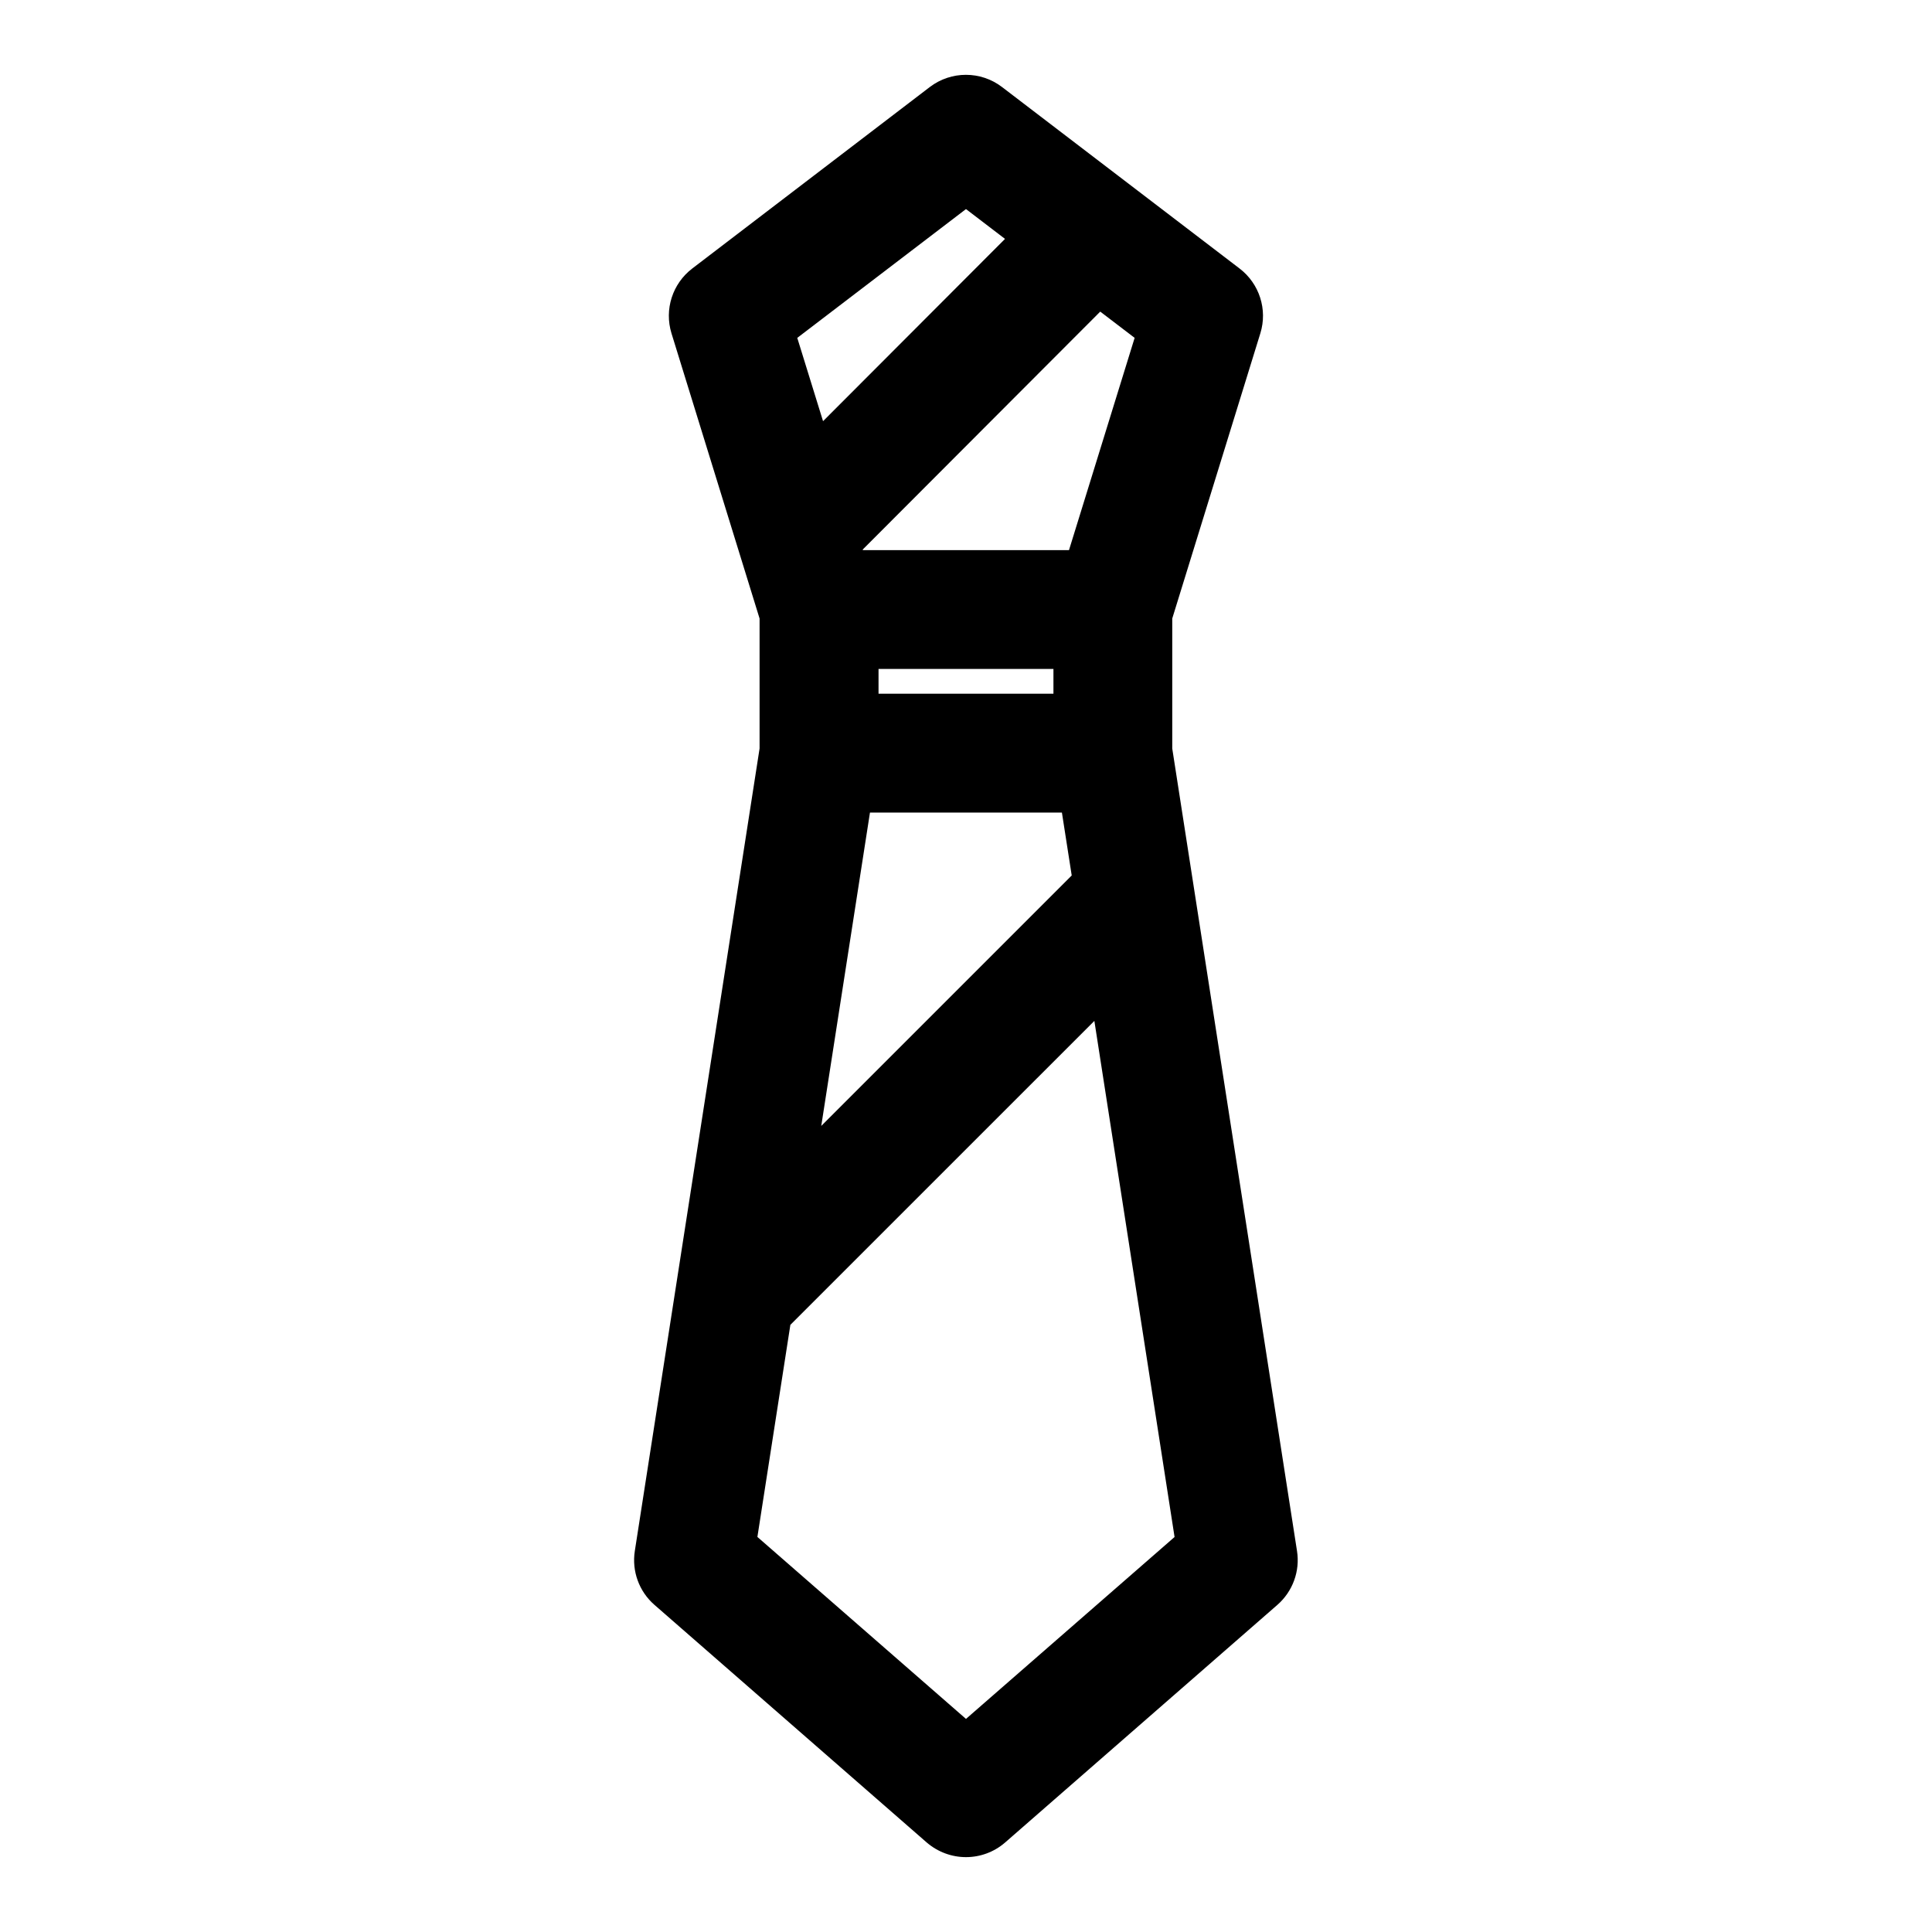 <?xml version="1.0" encoding="UTF-8"?>
<!-- Uploaded to: ICON Repo, www.iconrepo.com, Generator: ICON Repo Mixer Tools -->
<svg fill="#000000" width="800px" height="800px" version="1.1" viewBox="144 144 512 512" xmlns="http://www.w3.org/2000/svg">
 <path d="m487.72 555.03-33.062-212.67v-34.449l23.348-75.586c1.953-6.297-0.25-13.145-5.496-17.16l-62.977-48.113c-5.637-4.297-13.461-4.297-19.113 0l-62.977 48.113c-5.242 4.016-7.43 10.848-5.496 17.16l23.348 75.586v34.449l-33.062 212.67c-0.836 5.336 1.133 10.738 5.211 14.281l72.156 62.977c3.012 2.578 6.711 3.871 10.398 3.871 3.684 0 7.383-1.289 10.359-3.871l72.156-62.977c4.074-3.562 6.043-8.945 5.207-14.281zm-110.9-233.75h46.352v6.566h-46.352zm67.871-87.742-17.398 56.254h-54.617l-0.047-0.156 62.945-63.055zm-70.141 125.8h50.867l2.598 16.672-66.375 66.375zm25.445-159.93 10.344 7.902-48.223 48.305-6.832-22.074zm0 400.12-55.277-48.223 8.738-56.207 80.562-80.547 21.254 136.77z"/>
</svg>